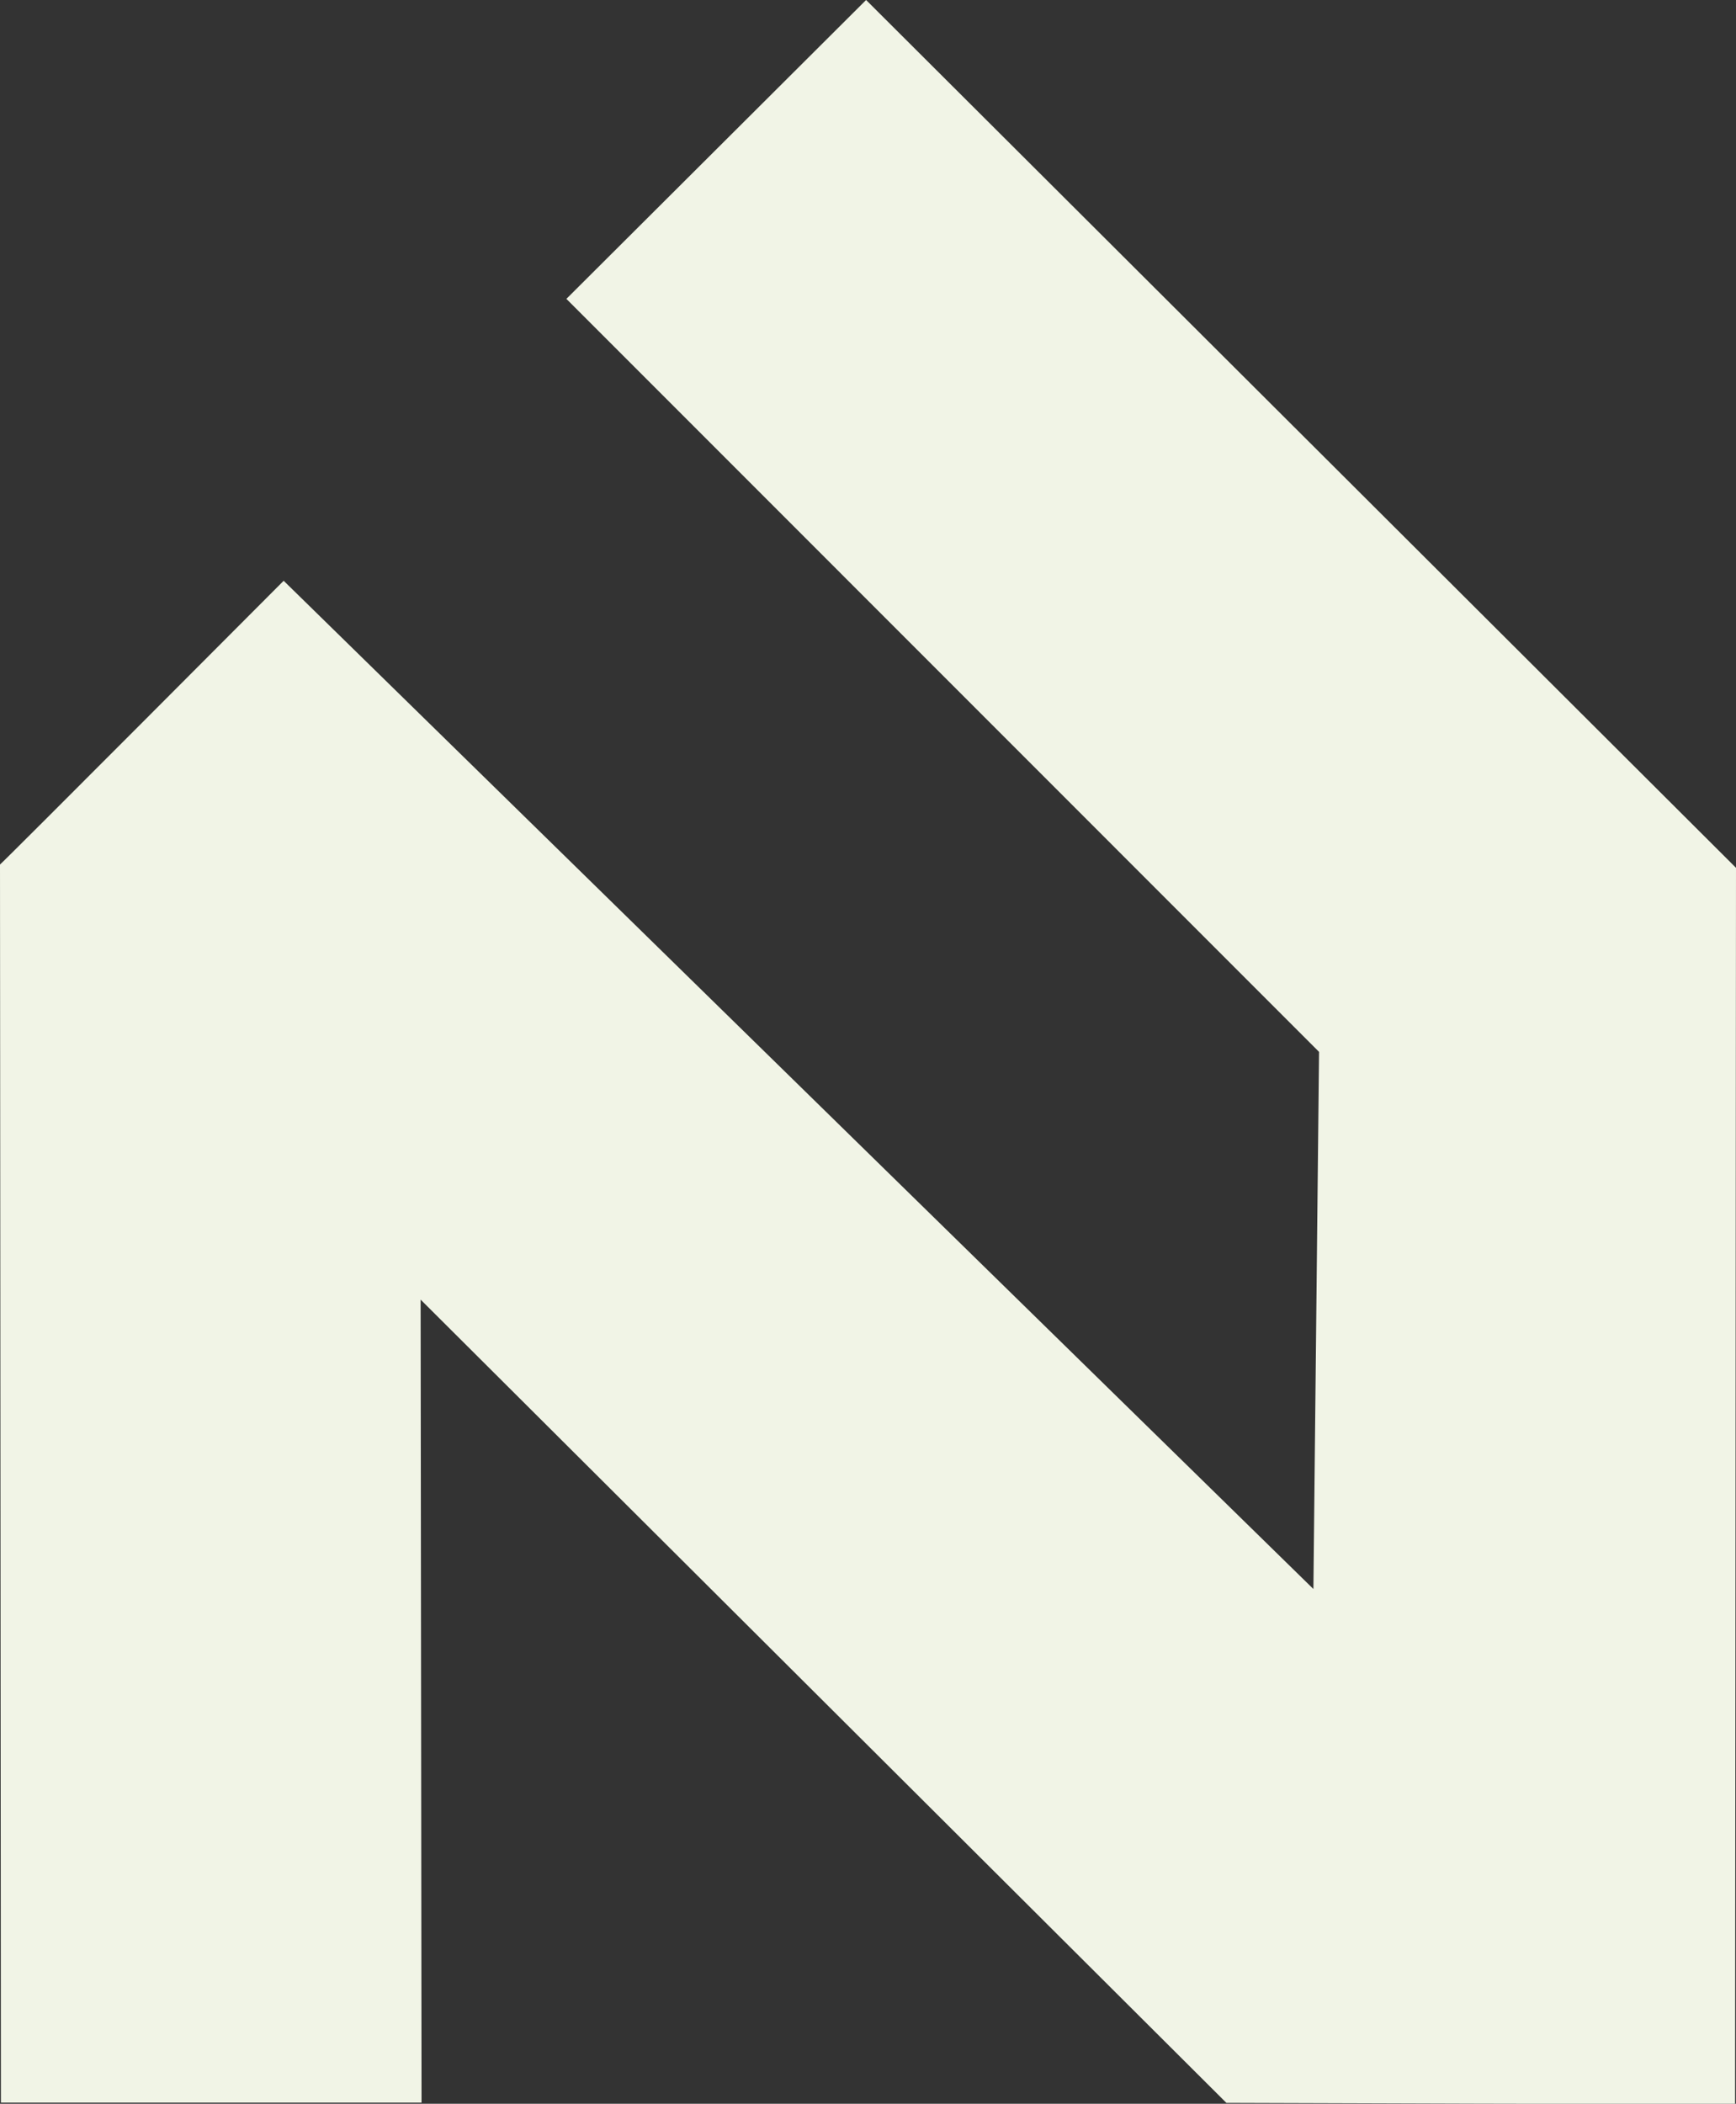 <svg xmlns="http://www.w3.org/2000/svg" width="13.207" height="16" viewBox="0 0 13.207 16">
  <rect x="0" y="0" width="13.207" height="16" fill="#333333" stroke="none"/>
  <path id="Path_13074" data-name="Path 13074" d="M18.807,7.8,18.8,17.2c-.007.007-3.87-.007-3.87-.007L8.8,11.084l.007,6.107h-3.2L5.6,7.775c.007,0,2.158-2.158,2.158-2.158l7.834,7.668L15.635,9.2,9.909,3.473,12.189,1.2Z" transform="translate(-5.6 -1.2)" fill="#F1F4E6"/>
</svg>
